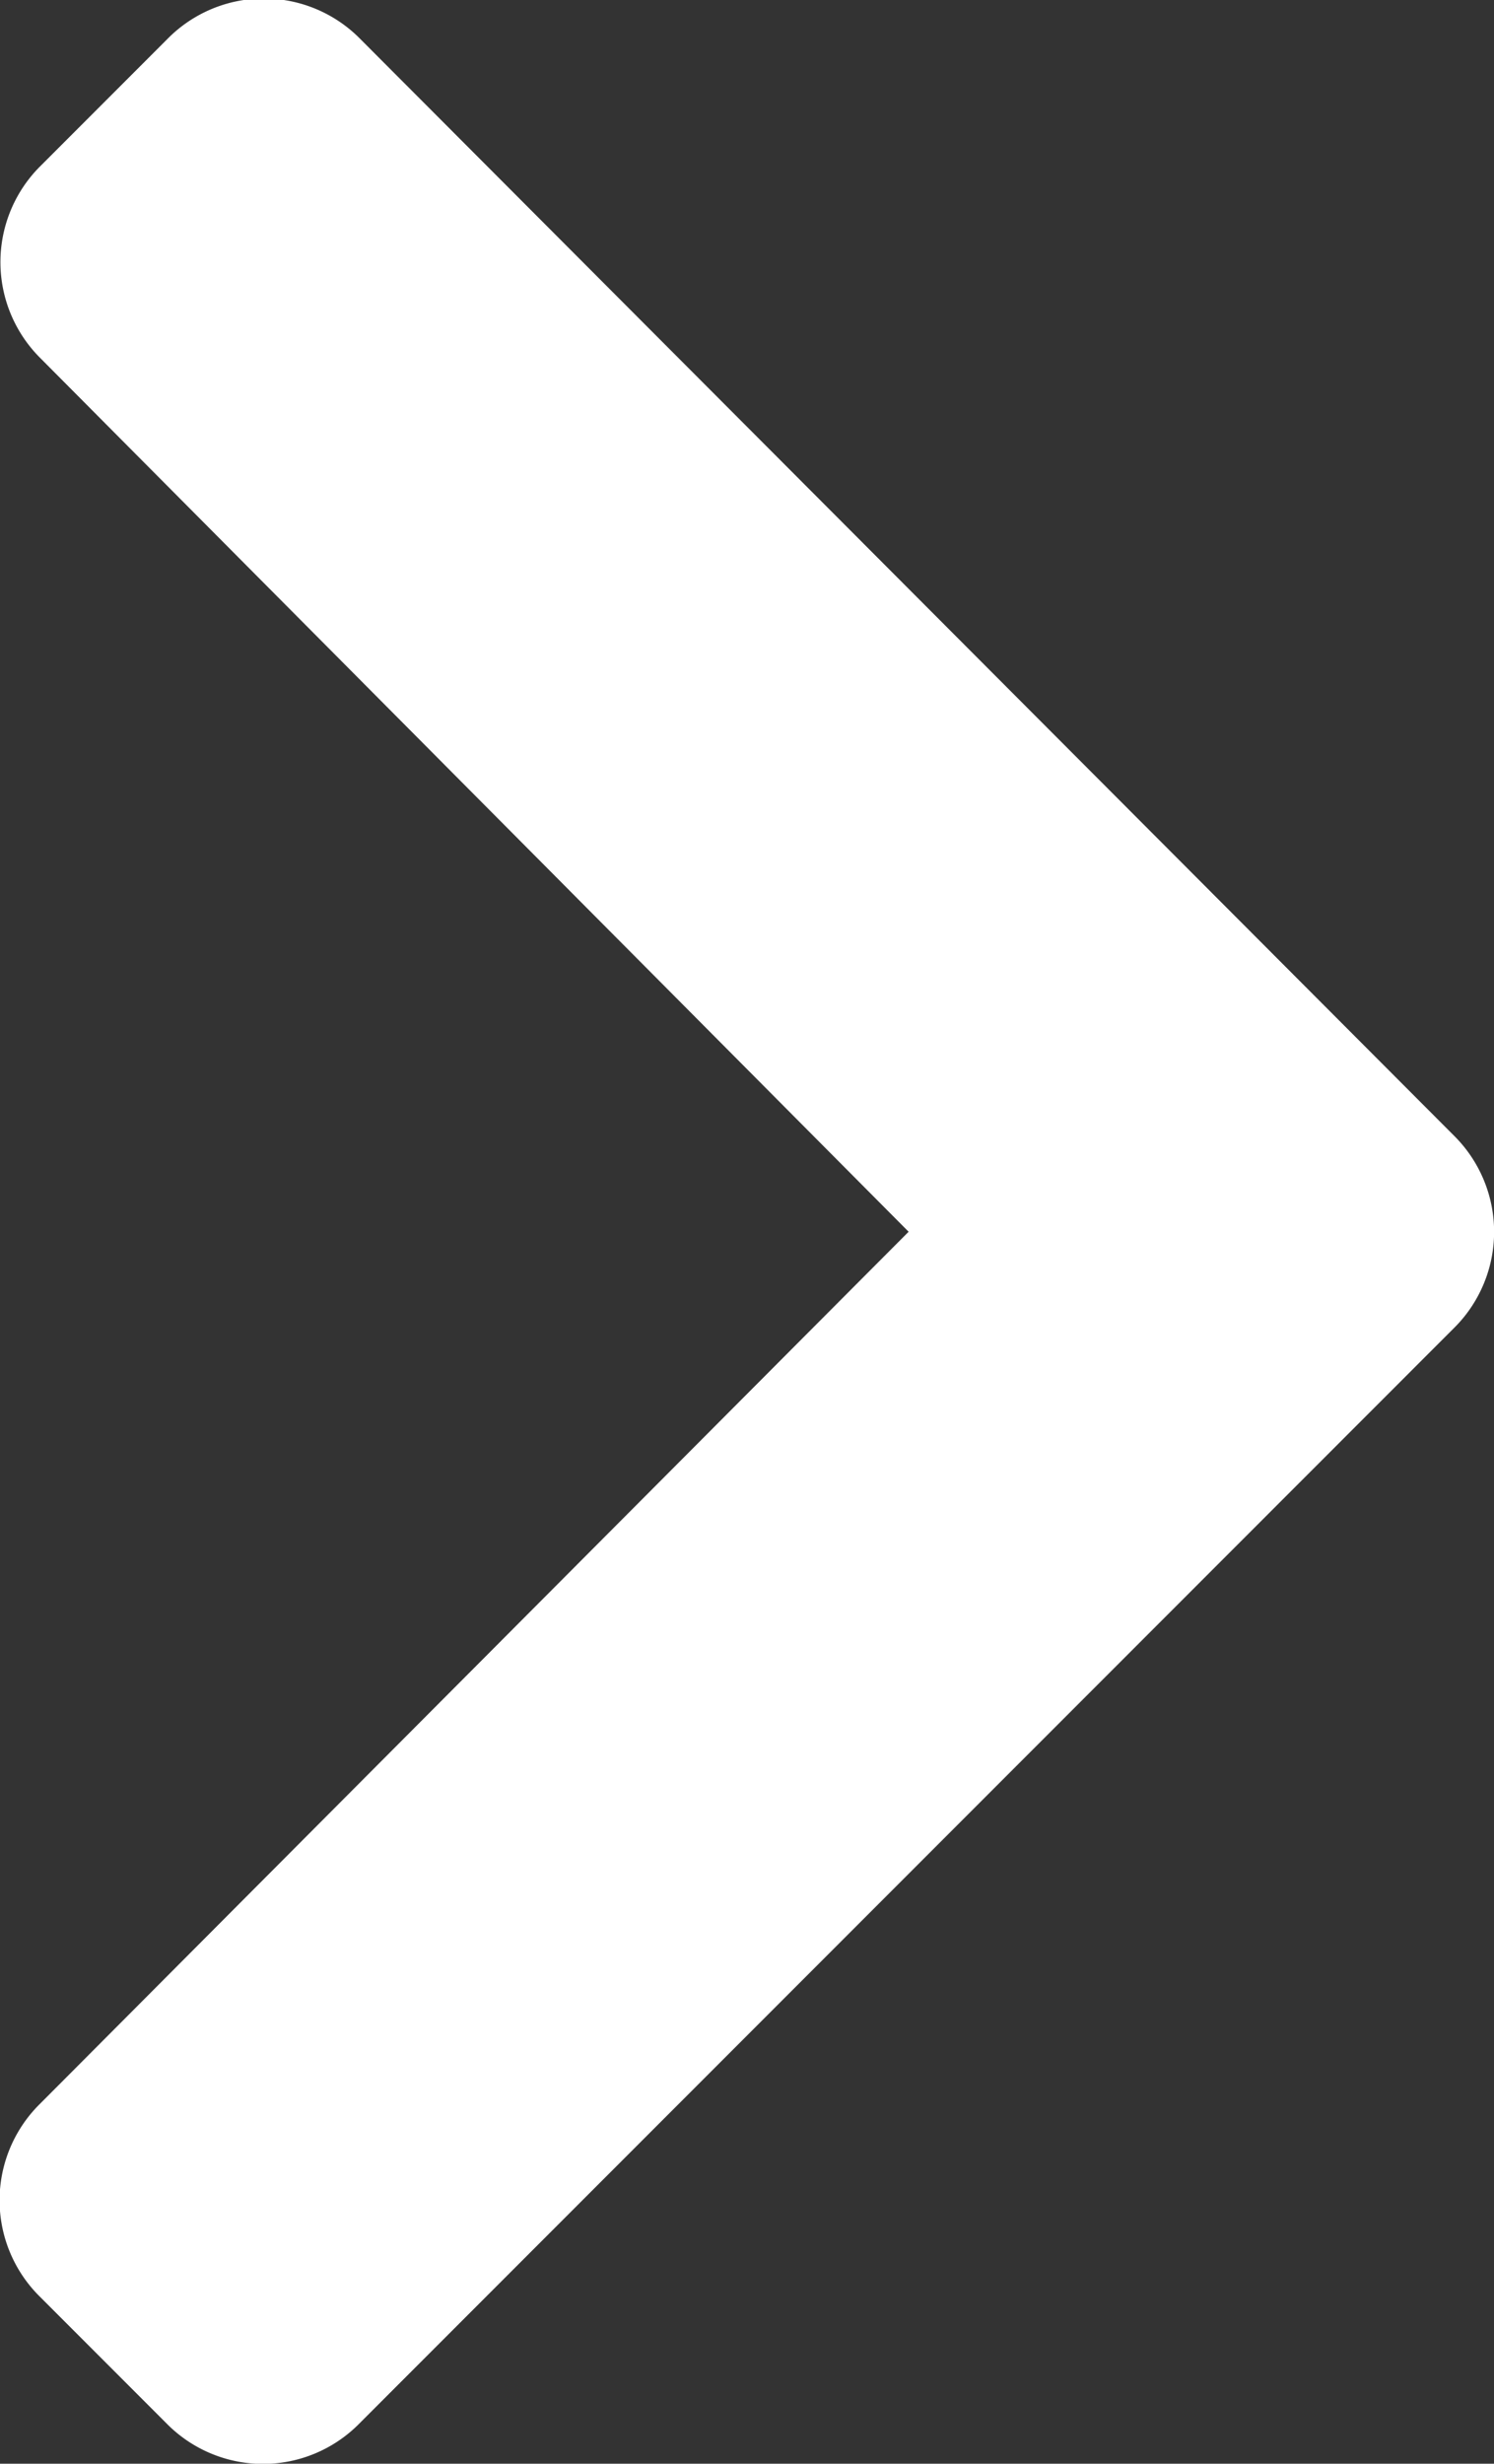 <svg xmlns="http://www.w3.org/2000/svg" width="7.016" height="11.561" viewBox="0 0 7.016 11.561">
  <rect x="0" y="0" width="7.016" height="11.561" fill="#333333" stroke="none"/>
  <path id="Icon_awesome-chevron-right" data-name="Icon awesome-chevron-right" d="M8.763,8.878,3.618,14.023a.635.635,0,0,1-.9,0l-.6-.6a.635.635,0,0,1,0-.9L6.2,8.428l-4.078-4.1a.635.635,0,0,1,0-.9l.6-.6a.635.635,0,0,1,.9,0L8.763,7.979A.635.635,0,0,1,8.763,8.878Z" transform="translate(-1.933 -2.648)" fill="#fff"/>
</svg>
